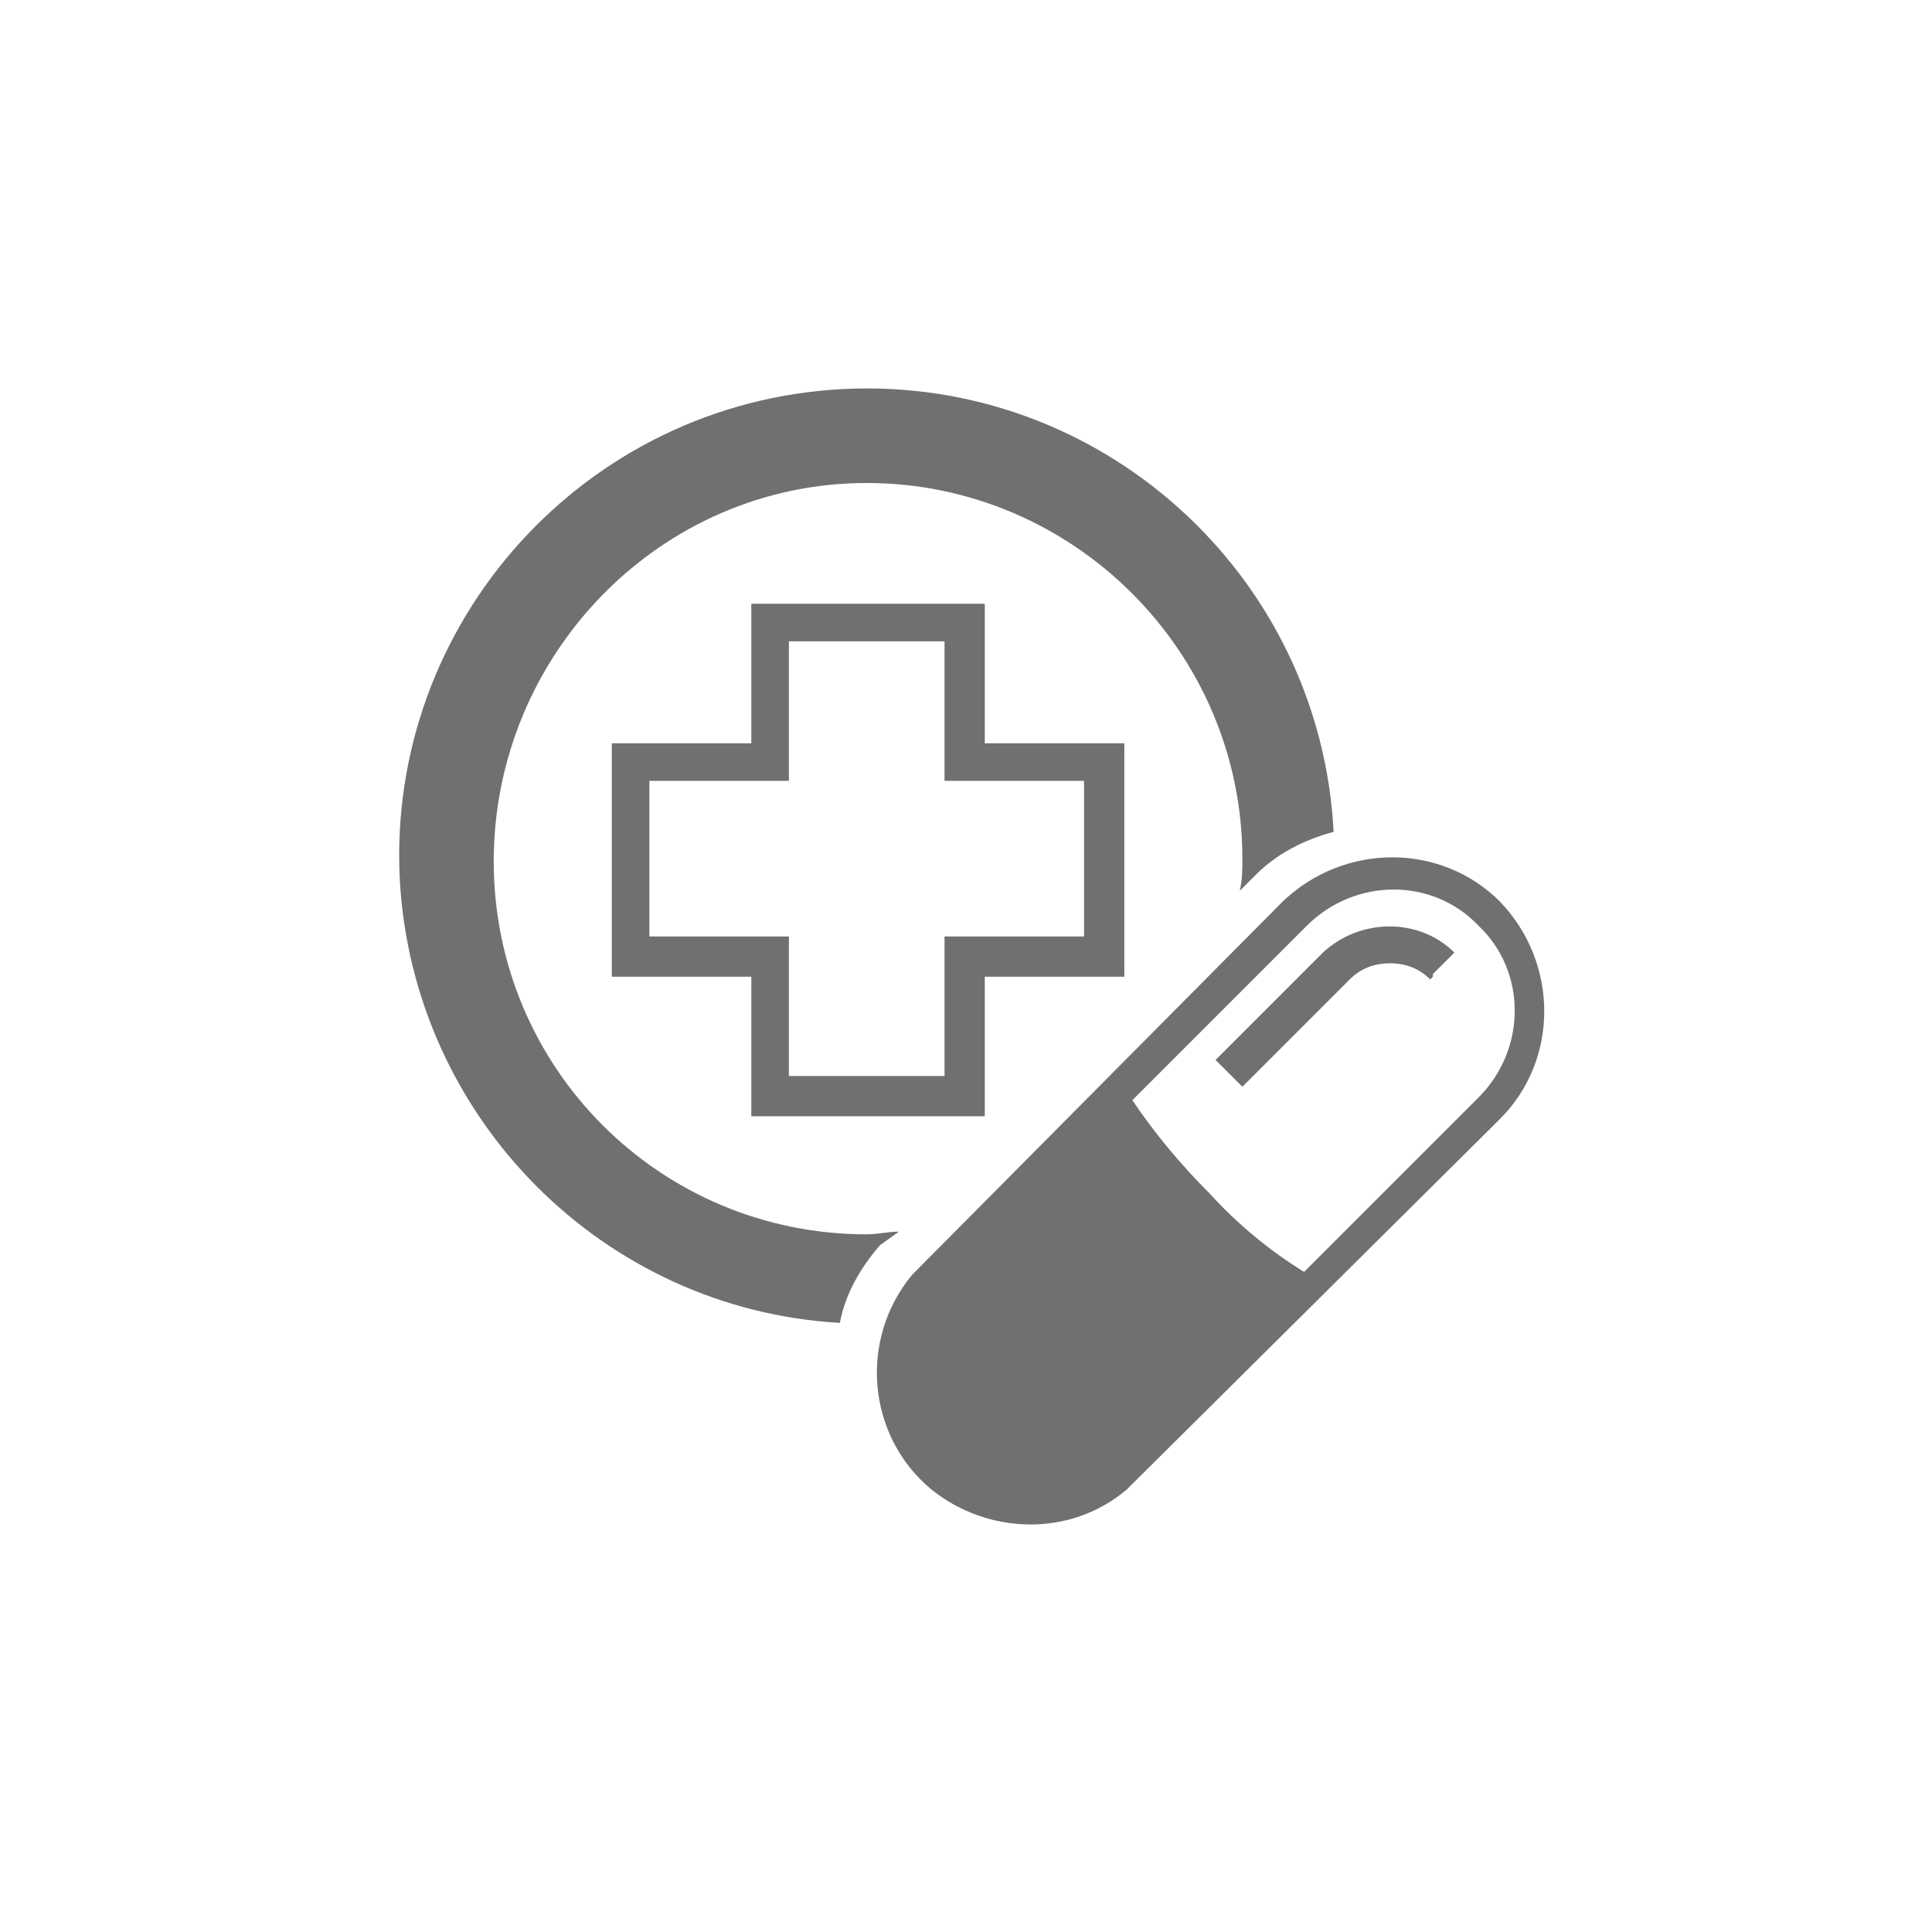 <?xml version="1.0" encoding="utf-8"?>
<!-- Generator: Adobe Illustrator 24.3.0, SVG Export Plug-In . SVG Version: 6.00 Build 0)  -->
<svg version="1.1" id="Layer_1" xmlns="http://www.w3.org/2000/svg" xmlns:xlink="http://www.w3.org/1999/xlink" x="0px" y="0px"
	 viewBox="0 0 72 72" style="enable-background:new 0 0 72 72;" xml:space="preserve">
<style type="text/css">
	.st0{fill:#707071;}
	.st1{fill:none;}
</style>
<g>
	<path class="st0" d="M36.7,41.6v-5.2h5.2v-8.7h-5.2v-5.2H28v5.2h-5.2v8.7H28v5.2H36.7z M24.2,34.9v-5.8h5.2v-5.2h5.8v5.2h5.2v5.8
		h-5.2v5.2h-5.8v-5.2L24.2,34.9z"/>
	<path class="st0" d="M49.3,35.5l-4,4l1,1l4-4c0.4-0.4,0.9-0.6,1.5-0.6c0.6,0,1.1,0.2,1.5,0.6l0.1-0.1l0,0v-0.1l0,0l0,0l0.6-0.6l0,0
		l0.2-0.2C52.9,34.2,50.7,34.2,49.3,35.5L49.3,35.5z"/>
	<path class="st0" d="M55.9,33.6c-2.2-2.2-5.8-2.2-8.1,0L34,47.5c-2,2.4-1.7,6,0.7,8c2.1,1.7,5.2,1.8,7.3,0l13.9-13.8
		C58.1,39.5,58.1,35.9,55.9,33.6z M55.1,40.9l-6.5,6.5c-1.3-0.8-2.5-1.8-3.5-2.9c-1.1-1.1-2.1-2.3-2.9-3.5l6.5-6.5
		c1.8-1.8,4.7-1.8,6.4,0C56.9,36.2,56.9,39.1,55.1,40.9C55.1,40.9,55.1,40.9,55.1,40.9z"/>
	<path class="st0" d="M33.5,45.9c-0.4,0-0.8,0.1-1.2,0.1c-7.7,0-13.9-6.2-13.9-13.9S24.6,18,32.3,18S46.3,24.3,46.3,32c0,0,0,0,0,0
		c0,0.4,0,0.8-0.1,1.2l0.6-0.6c0.8-0.8,1.8-1.3,2.9-1.6c-0.5-9.6-8.7-17-18.3-16.5s-17,8.7-16.5,18.3c0.5,8.9,7.6,16,16.4,16.5
		c0.2-1.1,0.8-2.1,1.5-2.9L33.5,45.9z"/>
	<rect class="st1" width="72" height="72"/>
</g>
</svg>
